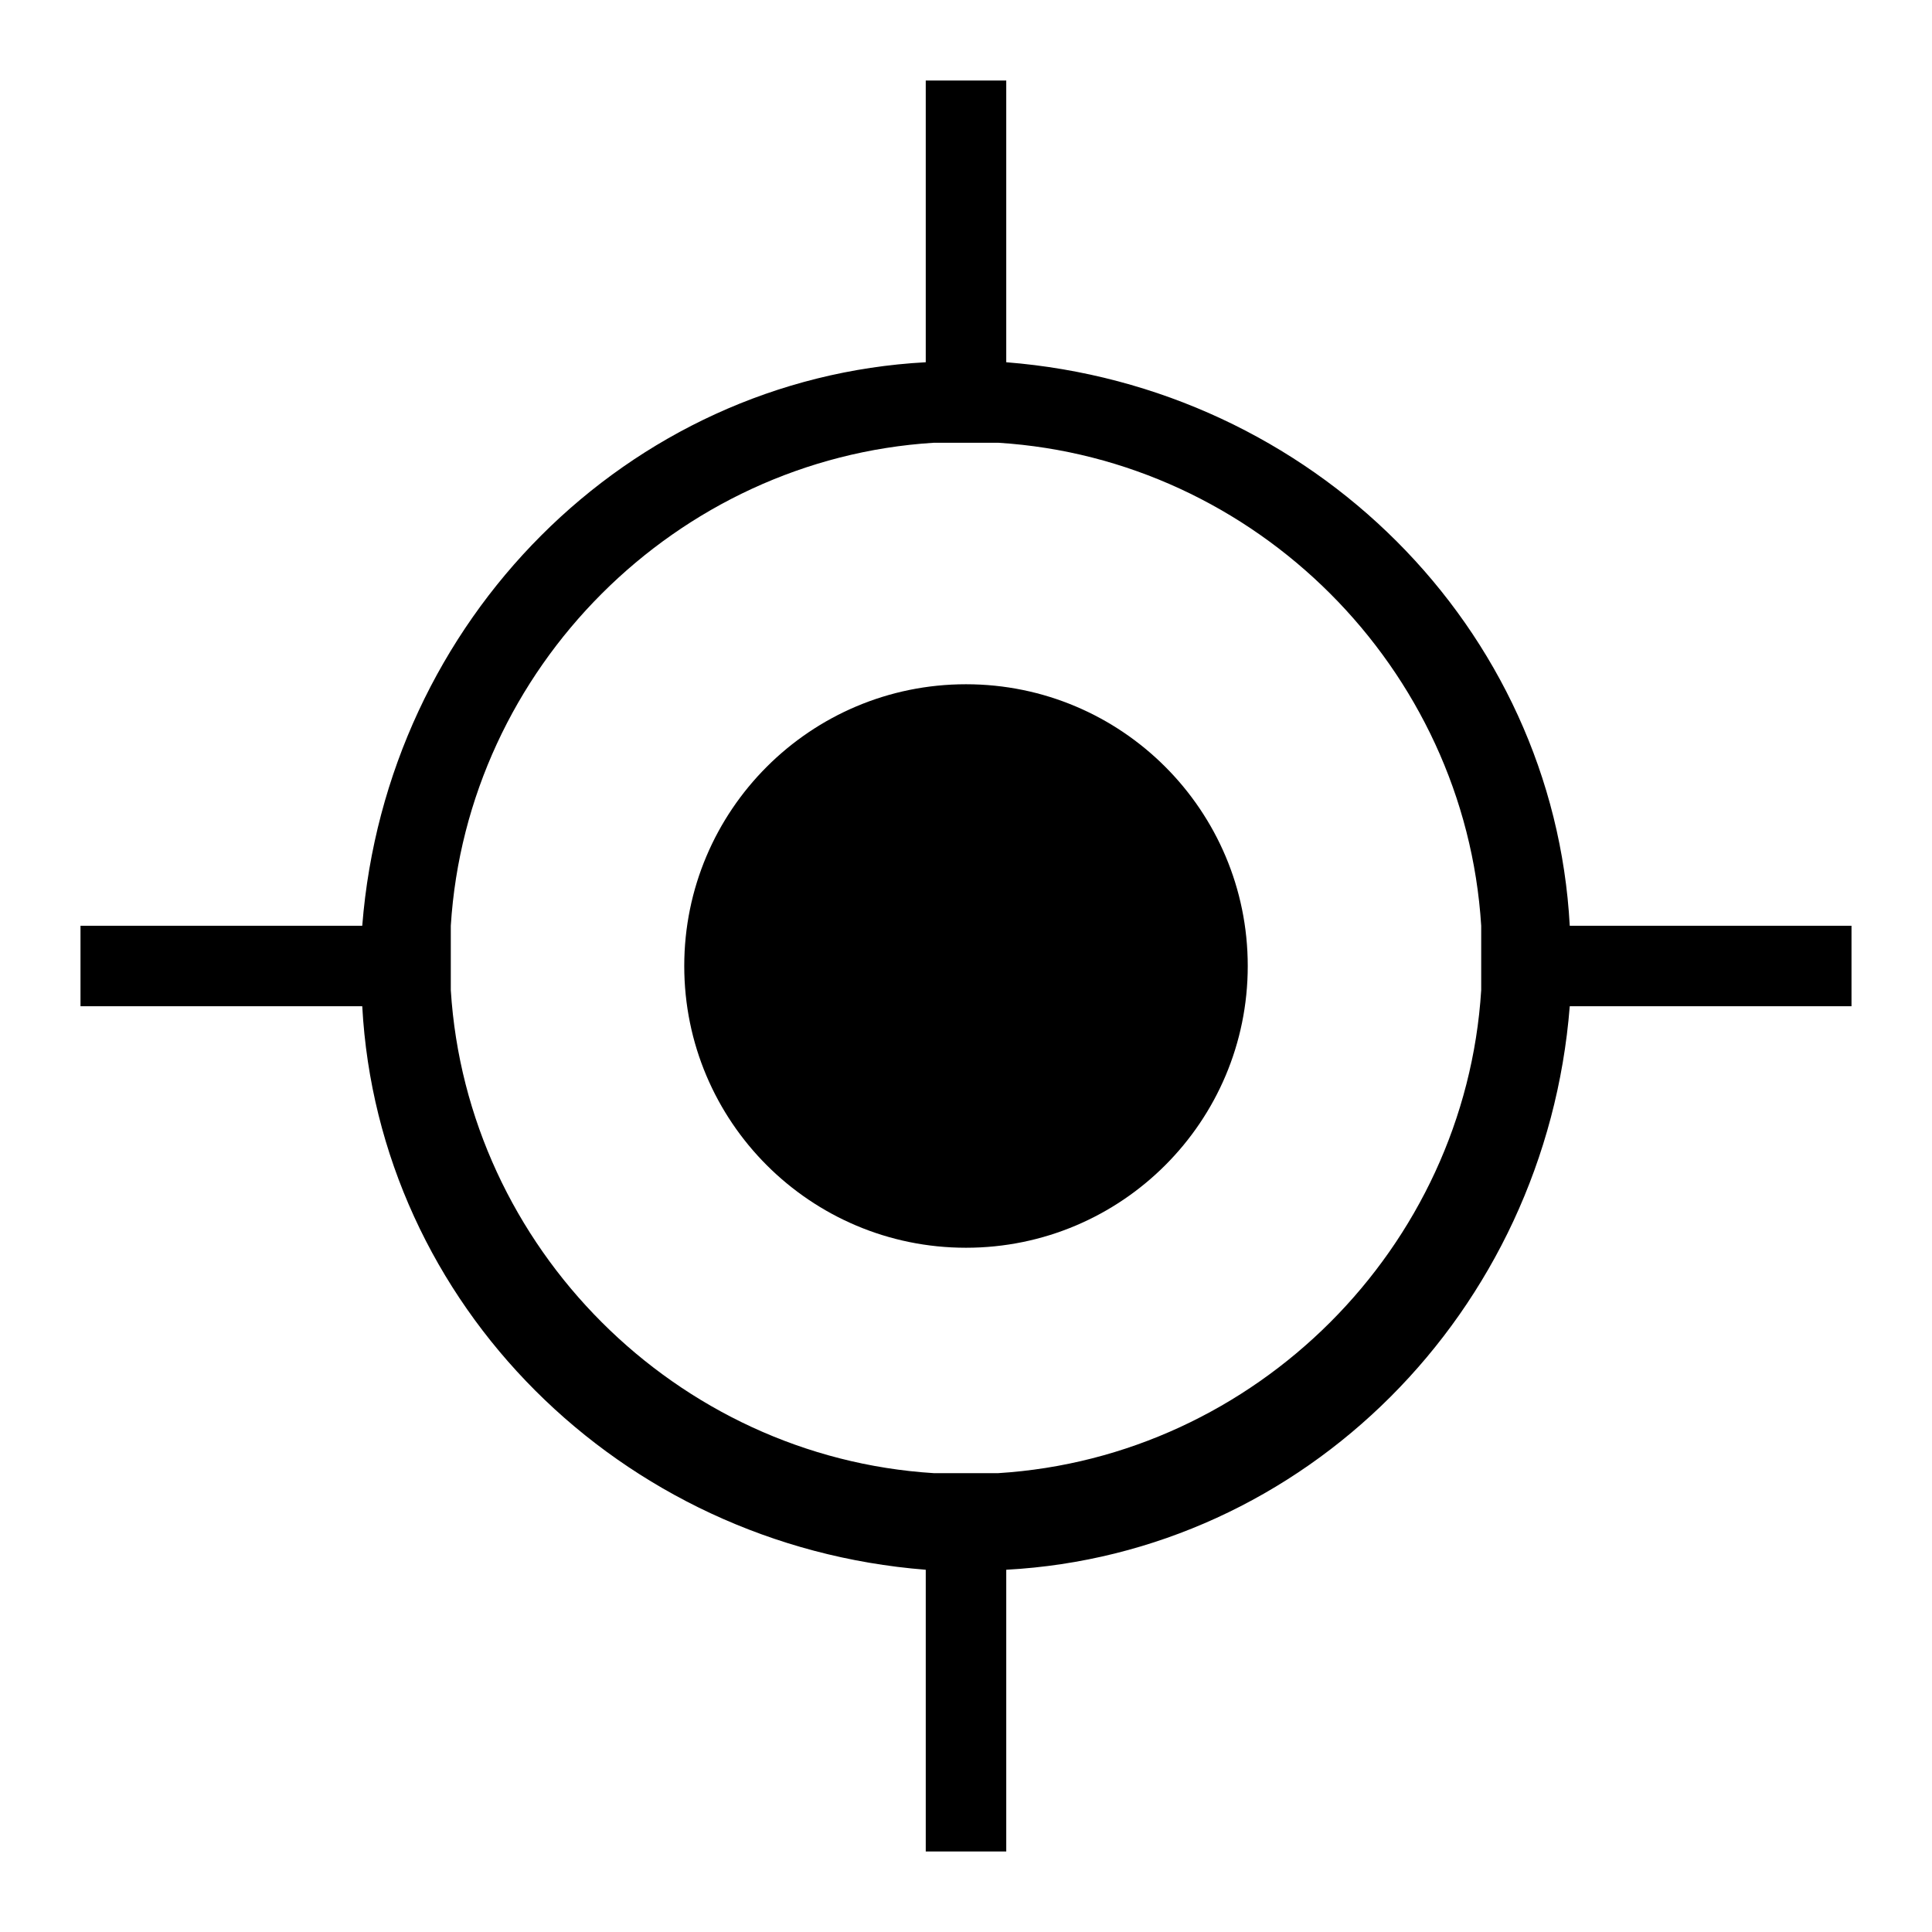 <?xml version="1.0" encoding="utf-8"?>
<!-- Generator: Adobe Illustrator 28.0.0, SVG Export Plug-In . SVG Version: 6.00 Build 0)  -->
<svg version="1.1" id="图层_1" xmlns="http://www.w3.org/2000/svg" xmlns:xlink="http://www.w3.org/1999/xlink" x="0px" y="0px"
	 viewBox="0 0 24 24" style="enable-background:new 0 0 24 24;" xml:space="preserve">
<g>
	<circle cx="12" cy="12" r="3.5"/>
</g>
<g>
	<path d="M12,5.5l0.4,0c3.2,0.2,5.8,2.8,6,6l0,0.4l0,0.4c-0.2,3.2-2.8,5.8-6,6l-0.4,0l-0.4,0c-3.2-0.2-5.8-2.8-6-6l0-0.4l0-0.4
		c0.2-3.2,2.8-5.8,6-6L12,5.5 M12.5,1h-1v3.5c-3.7,0.2-6.7,3.2-7,7H1v1h3.5c0.2,3.7,3.2,6.7,7,7V23h1v-3.5c3.7-0.2,6.7-3.2,7-7H23
		v-1h-3.5c-0.2-3.7-3.2-6.7-7-7V1L12.5,1z"/>
</g>
</svg>
